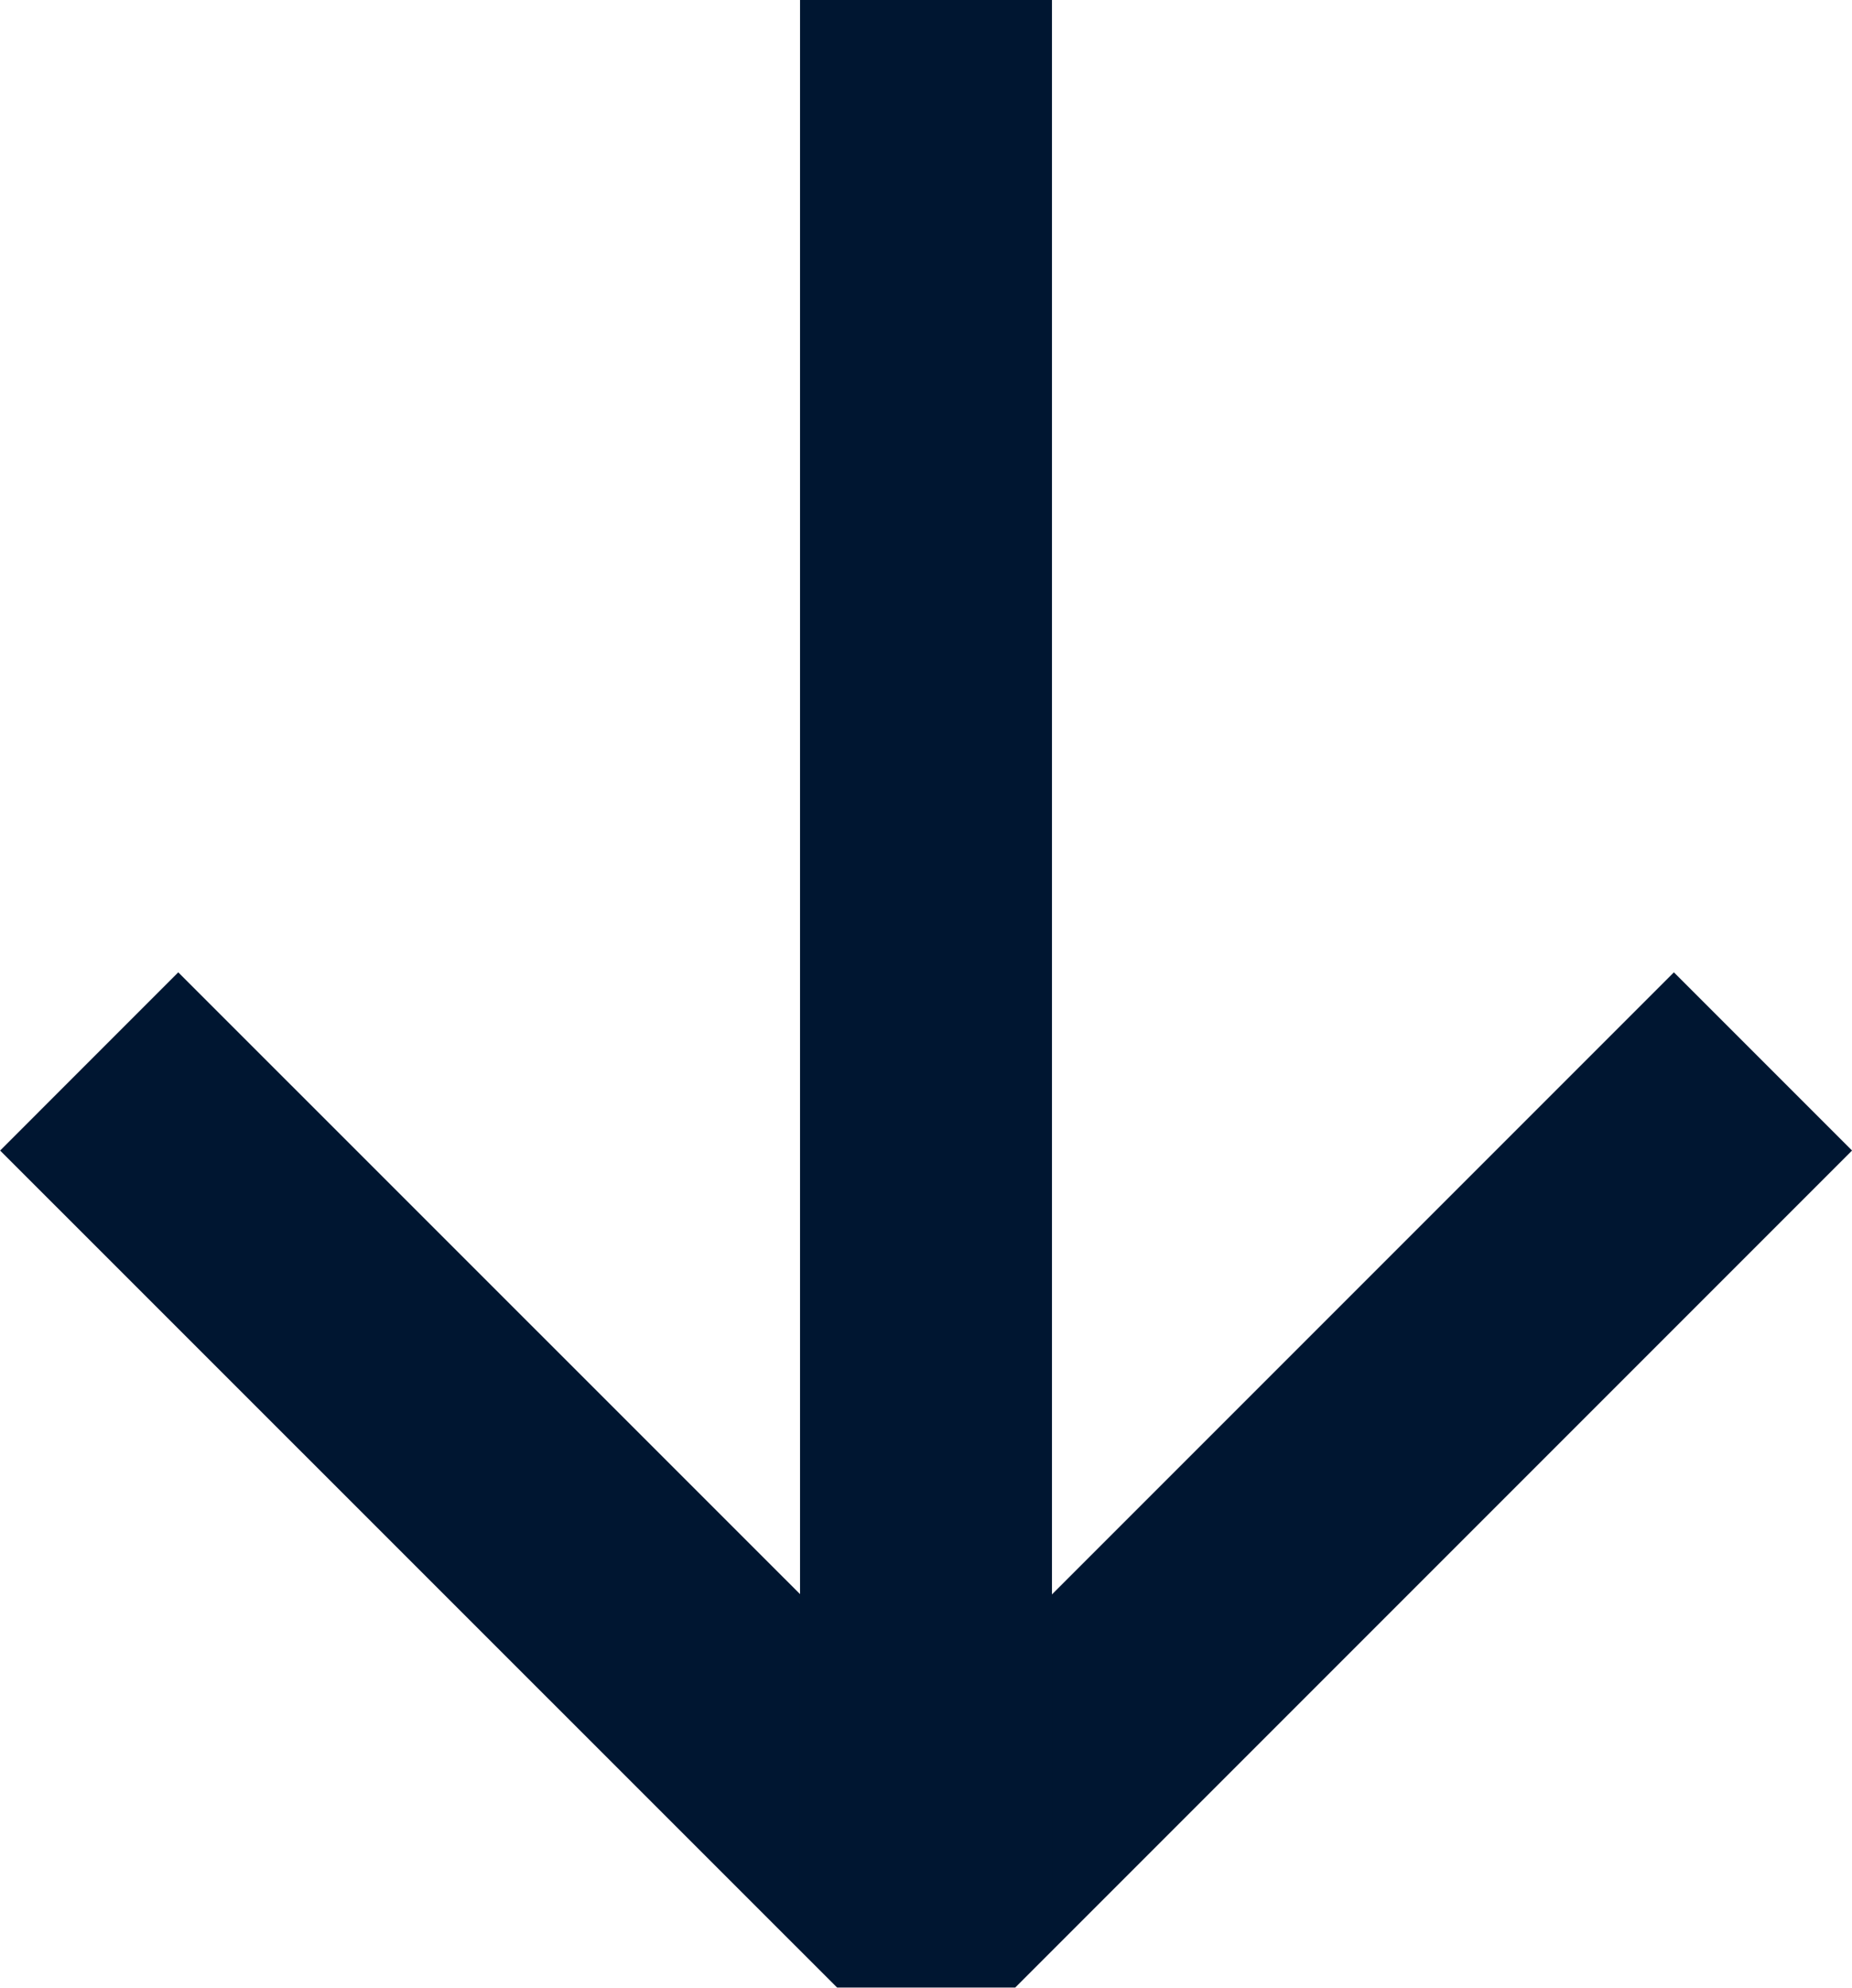 <svg xmlns="http://www.w3.org/2000/svg" width="11.026" height="11.831"><g fill="none" stroke="#001631" stroke-width="1.5"><path d="M10.496 6.318L5.514 11.3.531 6.318" stroke-linejoin="bevel"/><path d="M5.513 0v11.3"/></g></svg>